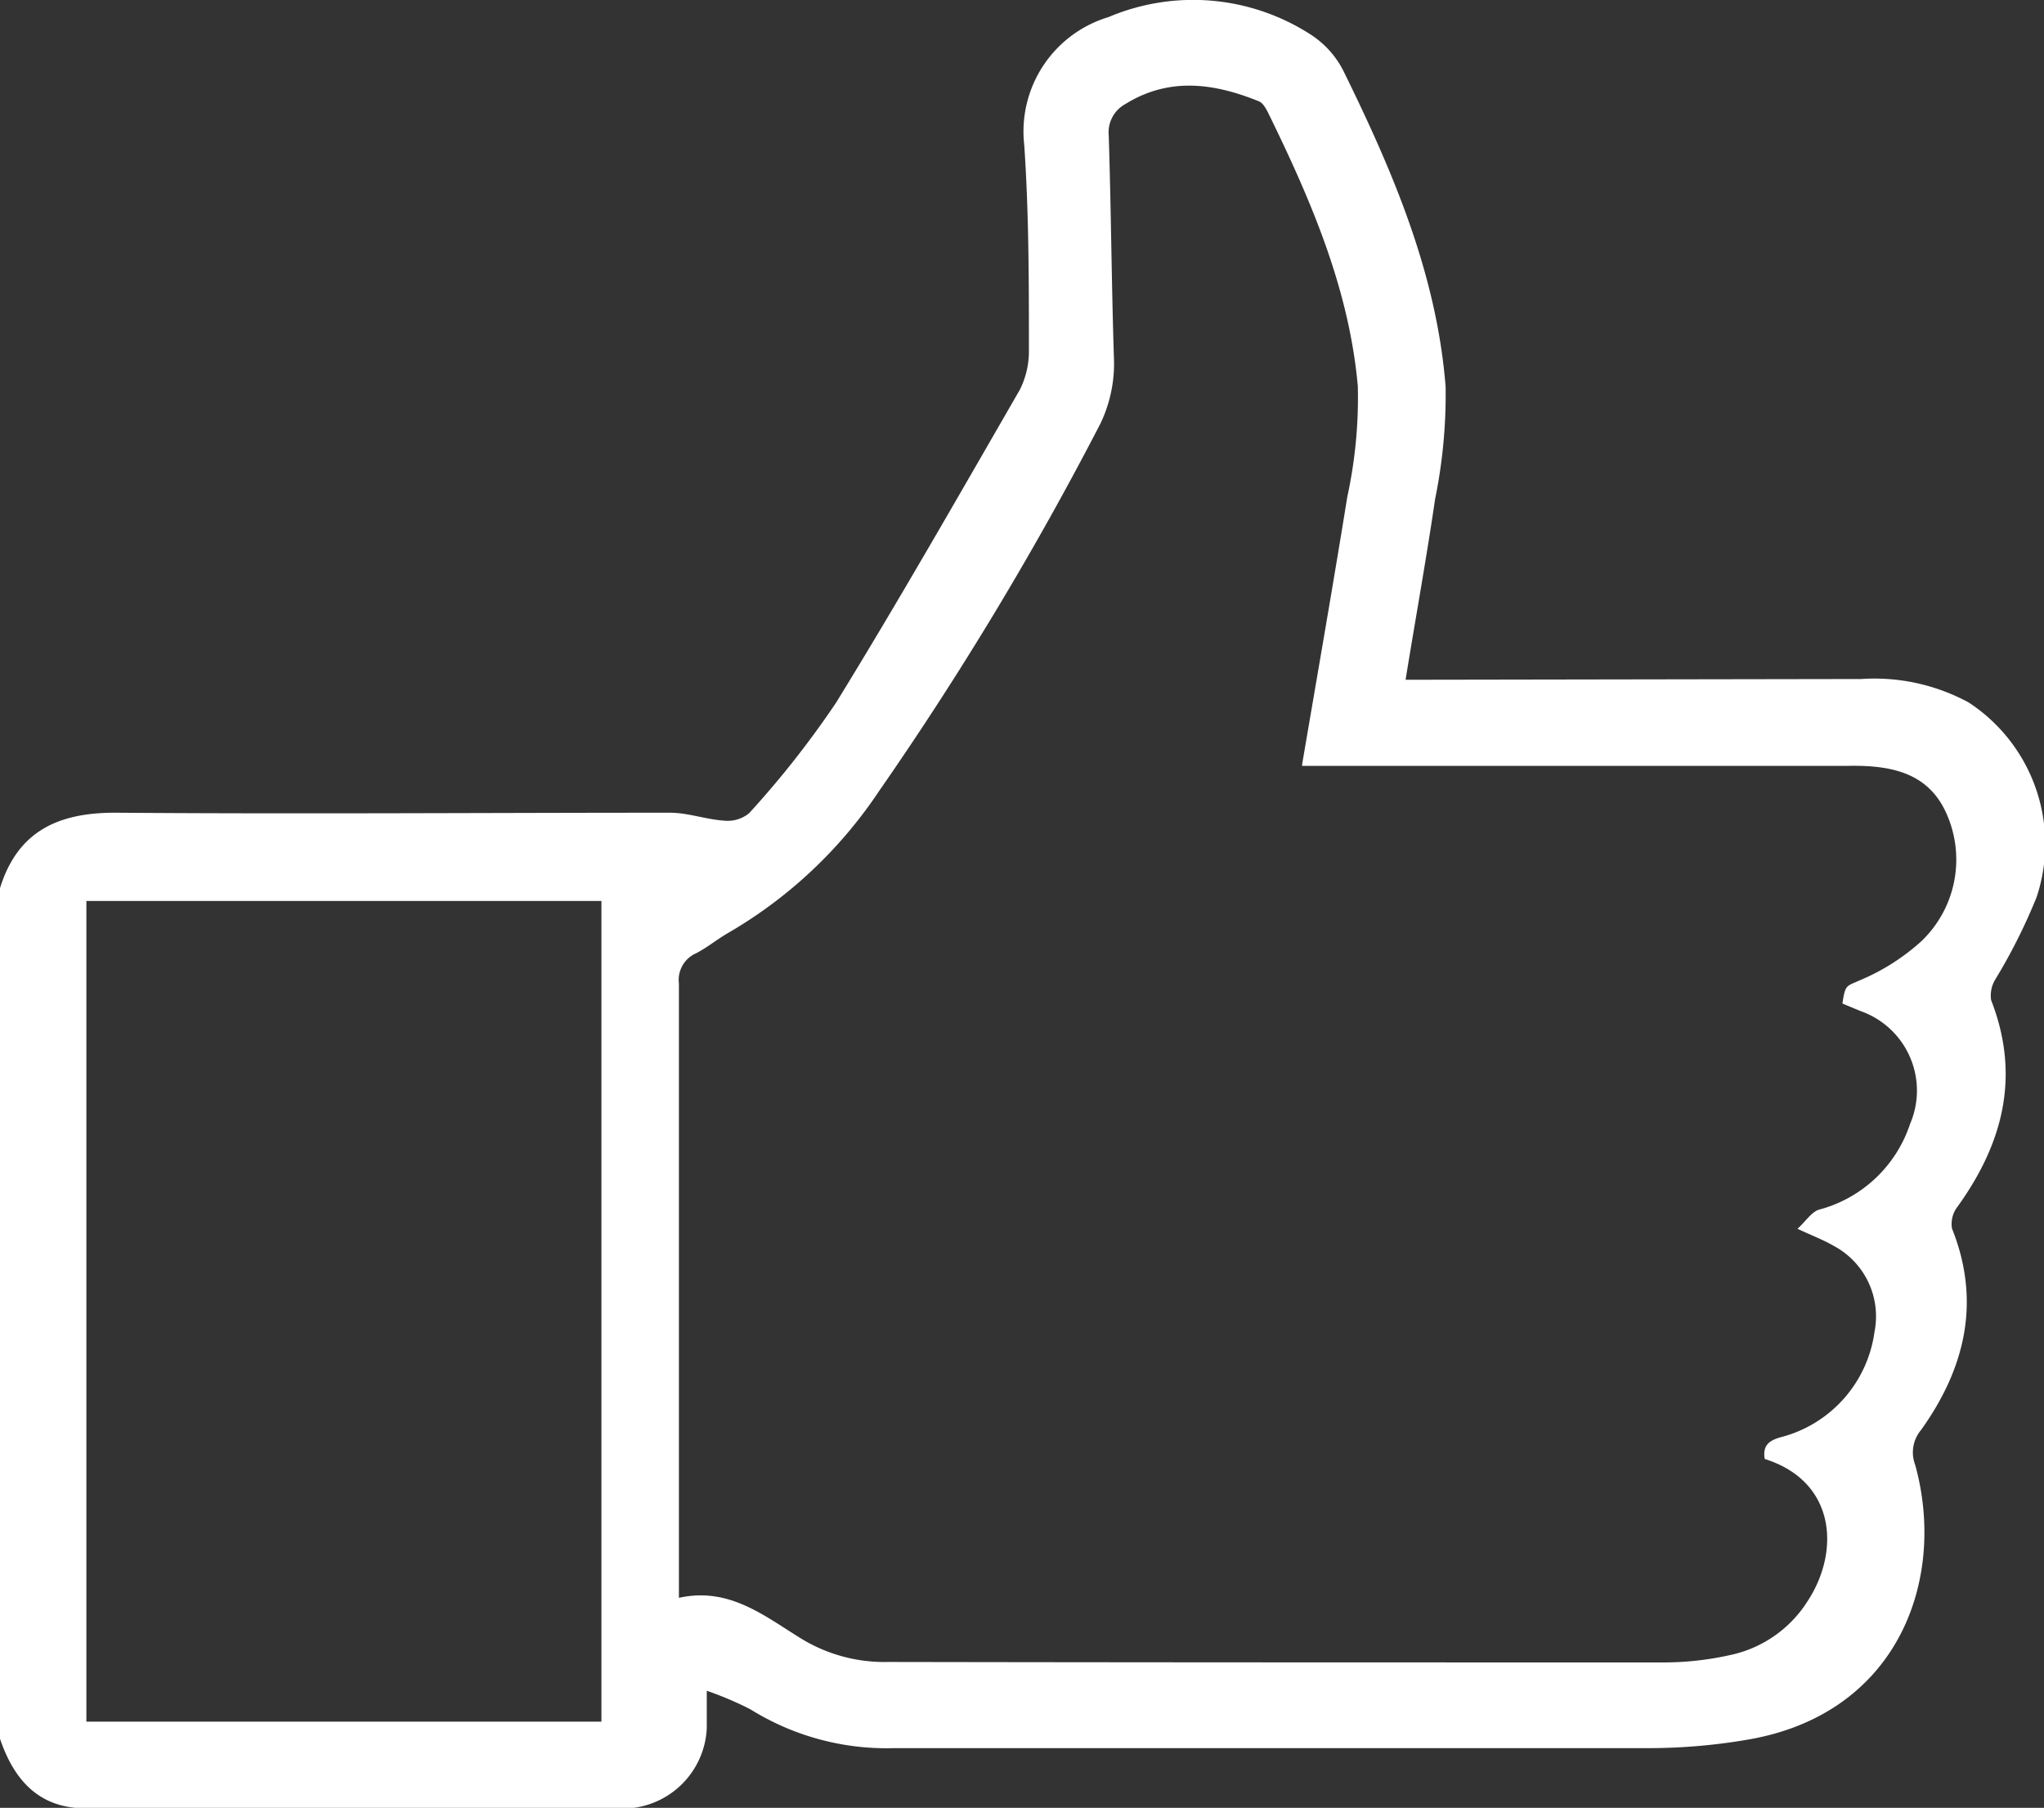 <svg xmlns="http://www.w3.org/2000/svg" viewBox="0 0 87.31 77.21"><rect x="0" y="0" width="87.31" height="77.21" fill="#333333" stroke="none"/><defs><style>.a55555b1-b651-4cb2-b758-6e5cd525f75d{fill:#fff;}</style></defs><g id="e0593121-61e5-4d11-9a7a-925e173dc869" data-name="Vrstva 2"><g id="f76ef1ab-c5fc-4c7e-bcd7-2d1c52ba7e63" data-name="Vrstva 2"><path class="a55555b1-b651-4cb2-b758-6e5cd525f75d" d="M0,37.93c.76-2.45,2.51-3.24,5-3.22,7.87.06,15.74,0,23.62,0,.77,0,1.54.29,2.33.34A1.44,1.44,0,0,0,32,34.73,40.35,40.35,0,0,0,35.72,30c2.7-4.39,5.26-8.88,7.84-13.35a3.66,3.66,0,0,0,.39-1.7c0-2.92,0-5.86-.2-8.77A5.1,5.1,0,0,1,47.35.73a9.26,9.26,0,0,1,8.58.71A4,4,0,0,1,57.37,3c2.11,4.29,4,8.68,4.38,13.52a22.36,22.36,0,0,1-.45,4.8c-.37,2.53-.82,5-1.26,7.71h1.13L79.5,29a8.44,8.44,0,0,1,4.59,1A7.22,7.22,0,0,1,87,38.3a24.26,24.26,0,0,1-1.77,3.53,1.33,1.33,0,0,0-.18.88c1.26,3.23.52,6.11-1.43,8.82a1.2,1.2,0,0,0-.24.94c1.26,3.14.54,6-1.32,8.6a1.49,1.49,0,0,0-.25,1.5c1.34,4.86-.7,10.54-7,11.7a25.05,25.05,0,0,1-4.32.39c-10.77,0-21.53,0-32.3,0A11,11,0,0,1,32.05,73a14.62,14.62,0,0,0-1.86-.79c0,.71,0,1.16,0,1.6a3.6,3.6,0,0,1-3.3,3.42l-.25,0c-7.7,0-15.4,0-23.1,0C1.63,77.18.59,76,0,74.26Zm55.62-5.28c.66-3.88,1.32-7.65,1.93-11.43A20,20,0,0,0,58,16.5c-.37-4.16-2-7.94-3.82-11.66-.1-.2-.23-.44-.4-.51-1.92-.78-3.84-1.05-5.72.12a1.37,1.37,0,0,0-.7,1.33c.1,3.15.12,6.3.22,9.46A5.92,5.92,0,0,1,47,18.1a140.64,140.64,0,0,1-9.44,15.67,19.5,19.5,0,0,1-6.45,6.07c-.47.27-.89.62-1.37.87A1.24,1.24,0,0,0,29,42q0,12.63,0,25.24v1c2.14-.47,3.63.76,5.22,1.74a6.81,6.81,0,0,0,3.71,1C49,71,60.05,71,71.1,71a13,13,0,0,0,2.78-.31,5.18,5.18,0,0,0,3.34-2.32c1.38-2.11,1.21-5.1-1.84-6.06-.09-.55.15-.78.69-.93a5.4,5.4,0,0,0,4-4.5,3.41,3.41,0,0,0-1.74-3.67c-.41-.24-.86-.41-1.55-.73.37-.34.61-.73.93-.82A5.61,5.61,0,0,0,81.59,48a3.6,3.6,0,0,0-2.12-4.82l-.77-.32c.12-.83.17-.73.76-1a9.22,9.22,0,0,0,2.61-1.66,4.82,4.82,0,0,0,1.08-5.44c-.81-1.85-2.53-2.09-4.31-2.05H55.62ZM25.69,73.53V38.48h-22V73.53Z"/></g></g></svg>